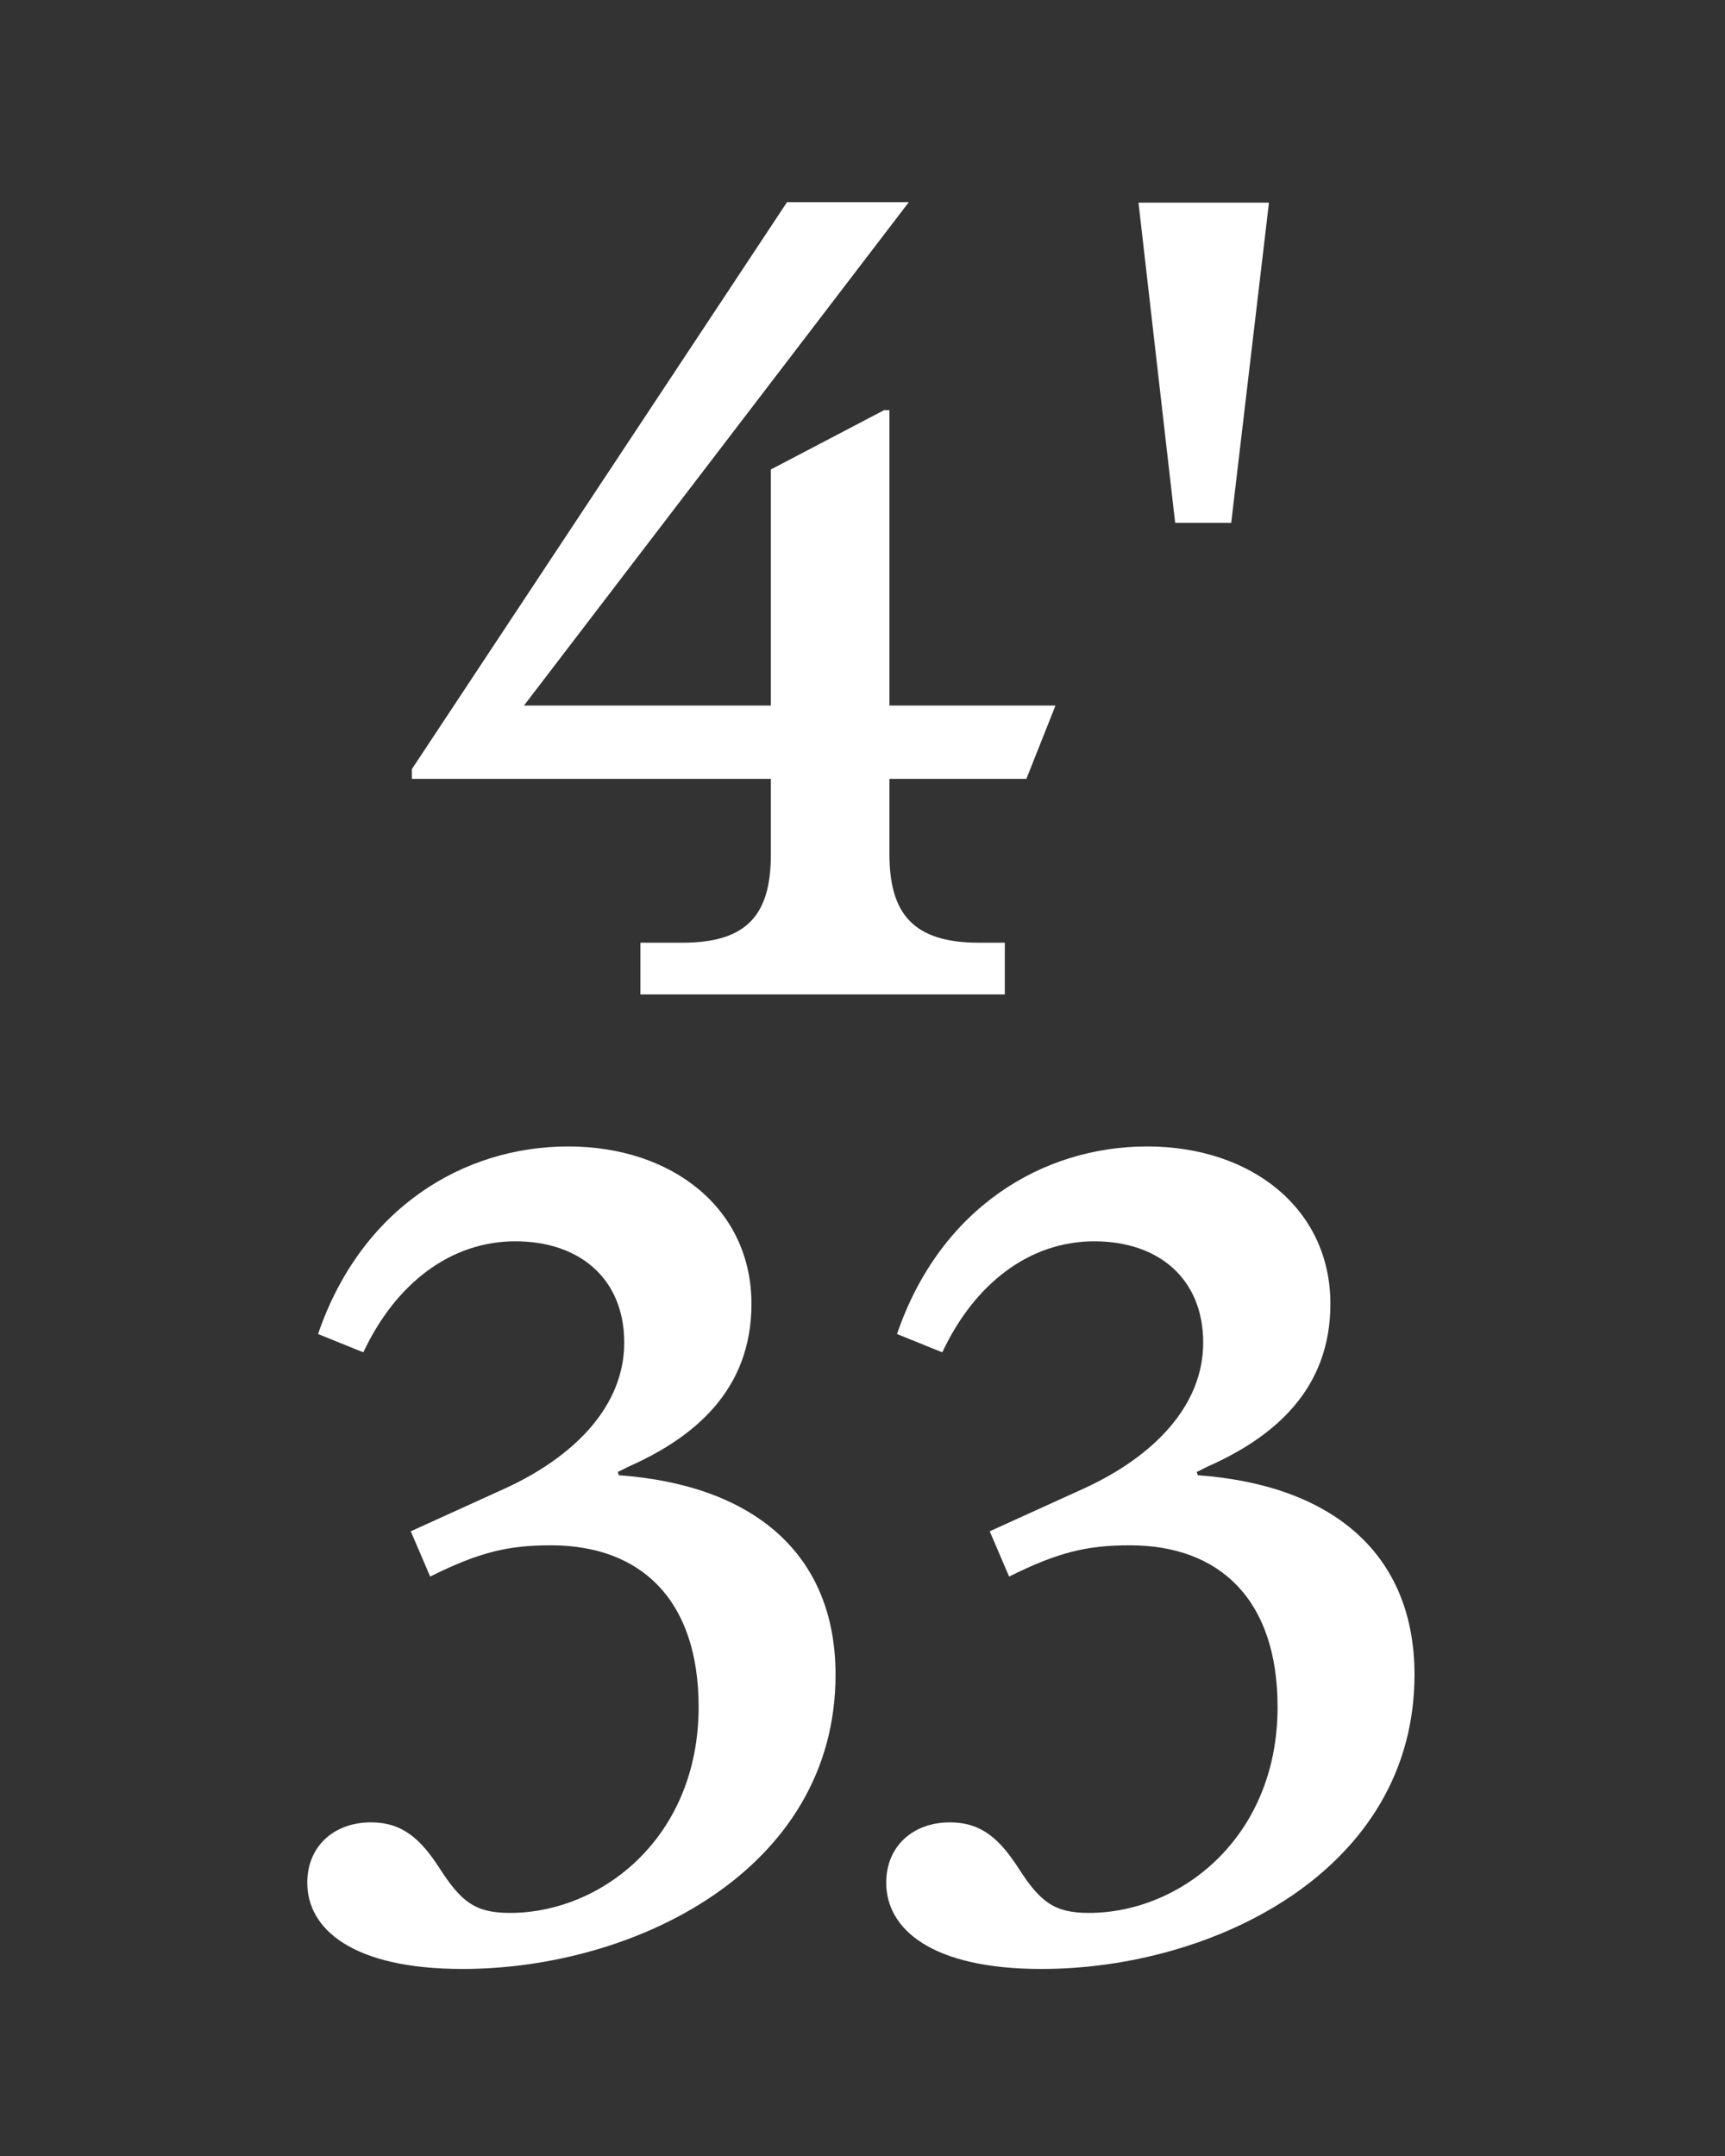 <?xml version="1.0" encoding="UTF-8"?>
<svg enable-background="new 0 0 1280 1600" version="1.1" viewBox="0 0 1280 1600" xml:space="preserve" xmlns="http://www.w3.org/2000/svg">
<rect x="0" y="0" width="1280" height="1600" fill="#333333" stroke="none"/>
<style type="text/css">
	.st0{fill:#FFFFFF;}
</style>

	<path class="st0" d="m772.8 1461.2c127.2 0 276.8-72.8 276.8-218.4 0-89.6-60.8-140.8-160.8-148l-0.8-2.4 8-4c48.8-21.6 91.2-56.8 91.2-120.8 0-70.4-58.4-116.8-136-116.8s-153.6 45.6-185.6 139.2l33.6 13.6c24-51.2 64.8-82.4 112.8-82.4s80.8 28 80.8 75.2c0 46.4-36 84-88 108l-70.4 32 14.4 33.6c36.8-18.4 58.4-23.2 89.6-23.2 66.4 0 109.6 40 109.6 120 0 96.8-72 152.8-140 152.8-25.6 0-36-8-52-32.8-14.4-22.4-28-34.4-51.2-34.4-27.2 0-47.2 17.6-47.2 44.8 0 34.4 33.6 64 115.2 64m-429.6 0c127.2 0 276.8-72.8 276.8-218.4 0-89.6-60.8-140.8-160.8-148l-0.8-2.4 8-4c48.8-21.6 91.2-56.8 91.2-120.8 0-70.4-58.4-116.8-136-116.8s-153.6 45.6-185.6 139.2l33.6 13.6c24-51.2 64.8-82.4 112.8-82.4s80.8 28 80.8 75.2c0 46.4-36 84-88 108l-70.4 32 14.4 33.6c36.8-18.4 58.4-23.2 89.6-23.2 66.4 0 109.6 40 109.6 120 0 96.8-72 152.8-140 152.8-25.6 0-36-8-52-32.8-14.4-22.4-28-34.4-51.2-34.4-27.2 0-47.2 17.6-47.2 44.8 0 34.4 33.6 64 115.2 64"/>
	<path class="st0" d="M872,388h41.6l28-237.6h-96.8L872,388z M475.2,738h270.4v-38.4h-19.2c-48.8,0-66.4-21.6-66.4-65.6v-56h101.6   l21.6-54.4H660V304.4h-4l-84,44v175.2H388.8L674.4,150H584L305.6,570.8v7.2H572v56c0,44-16.8,65.6-65.6,65.6h-31.2V738z"/>

</svg>
